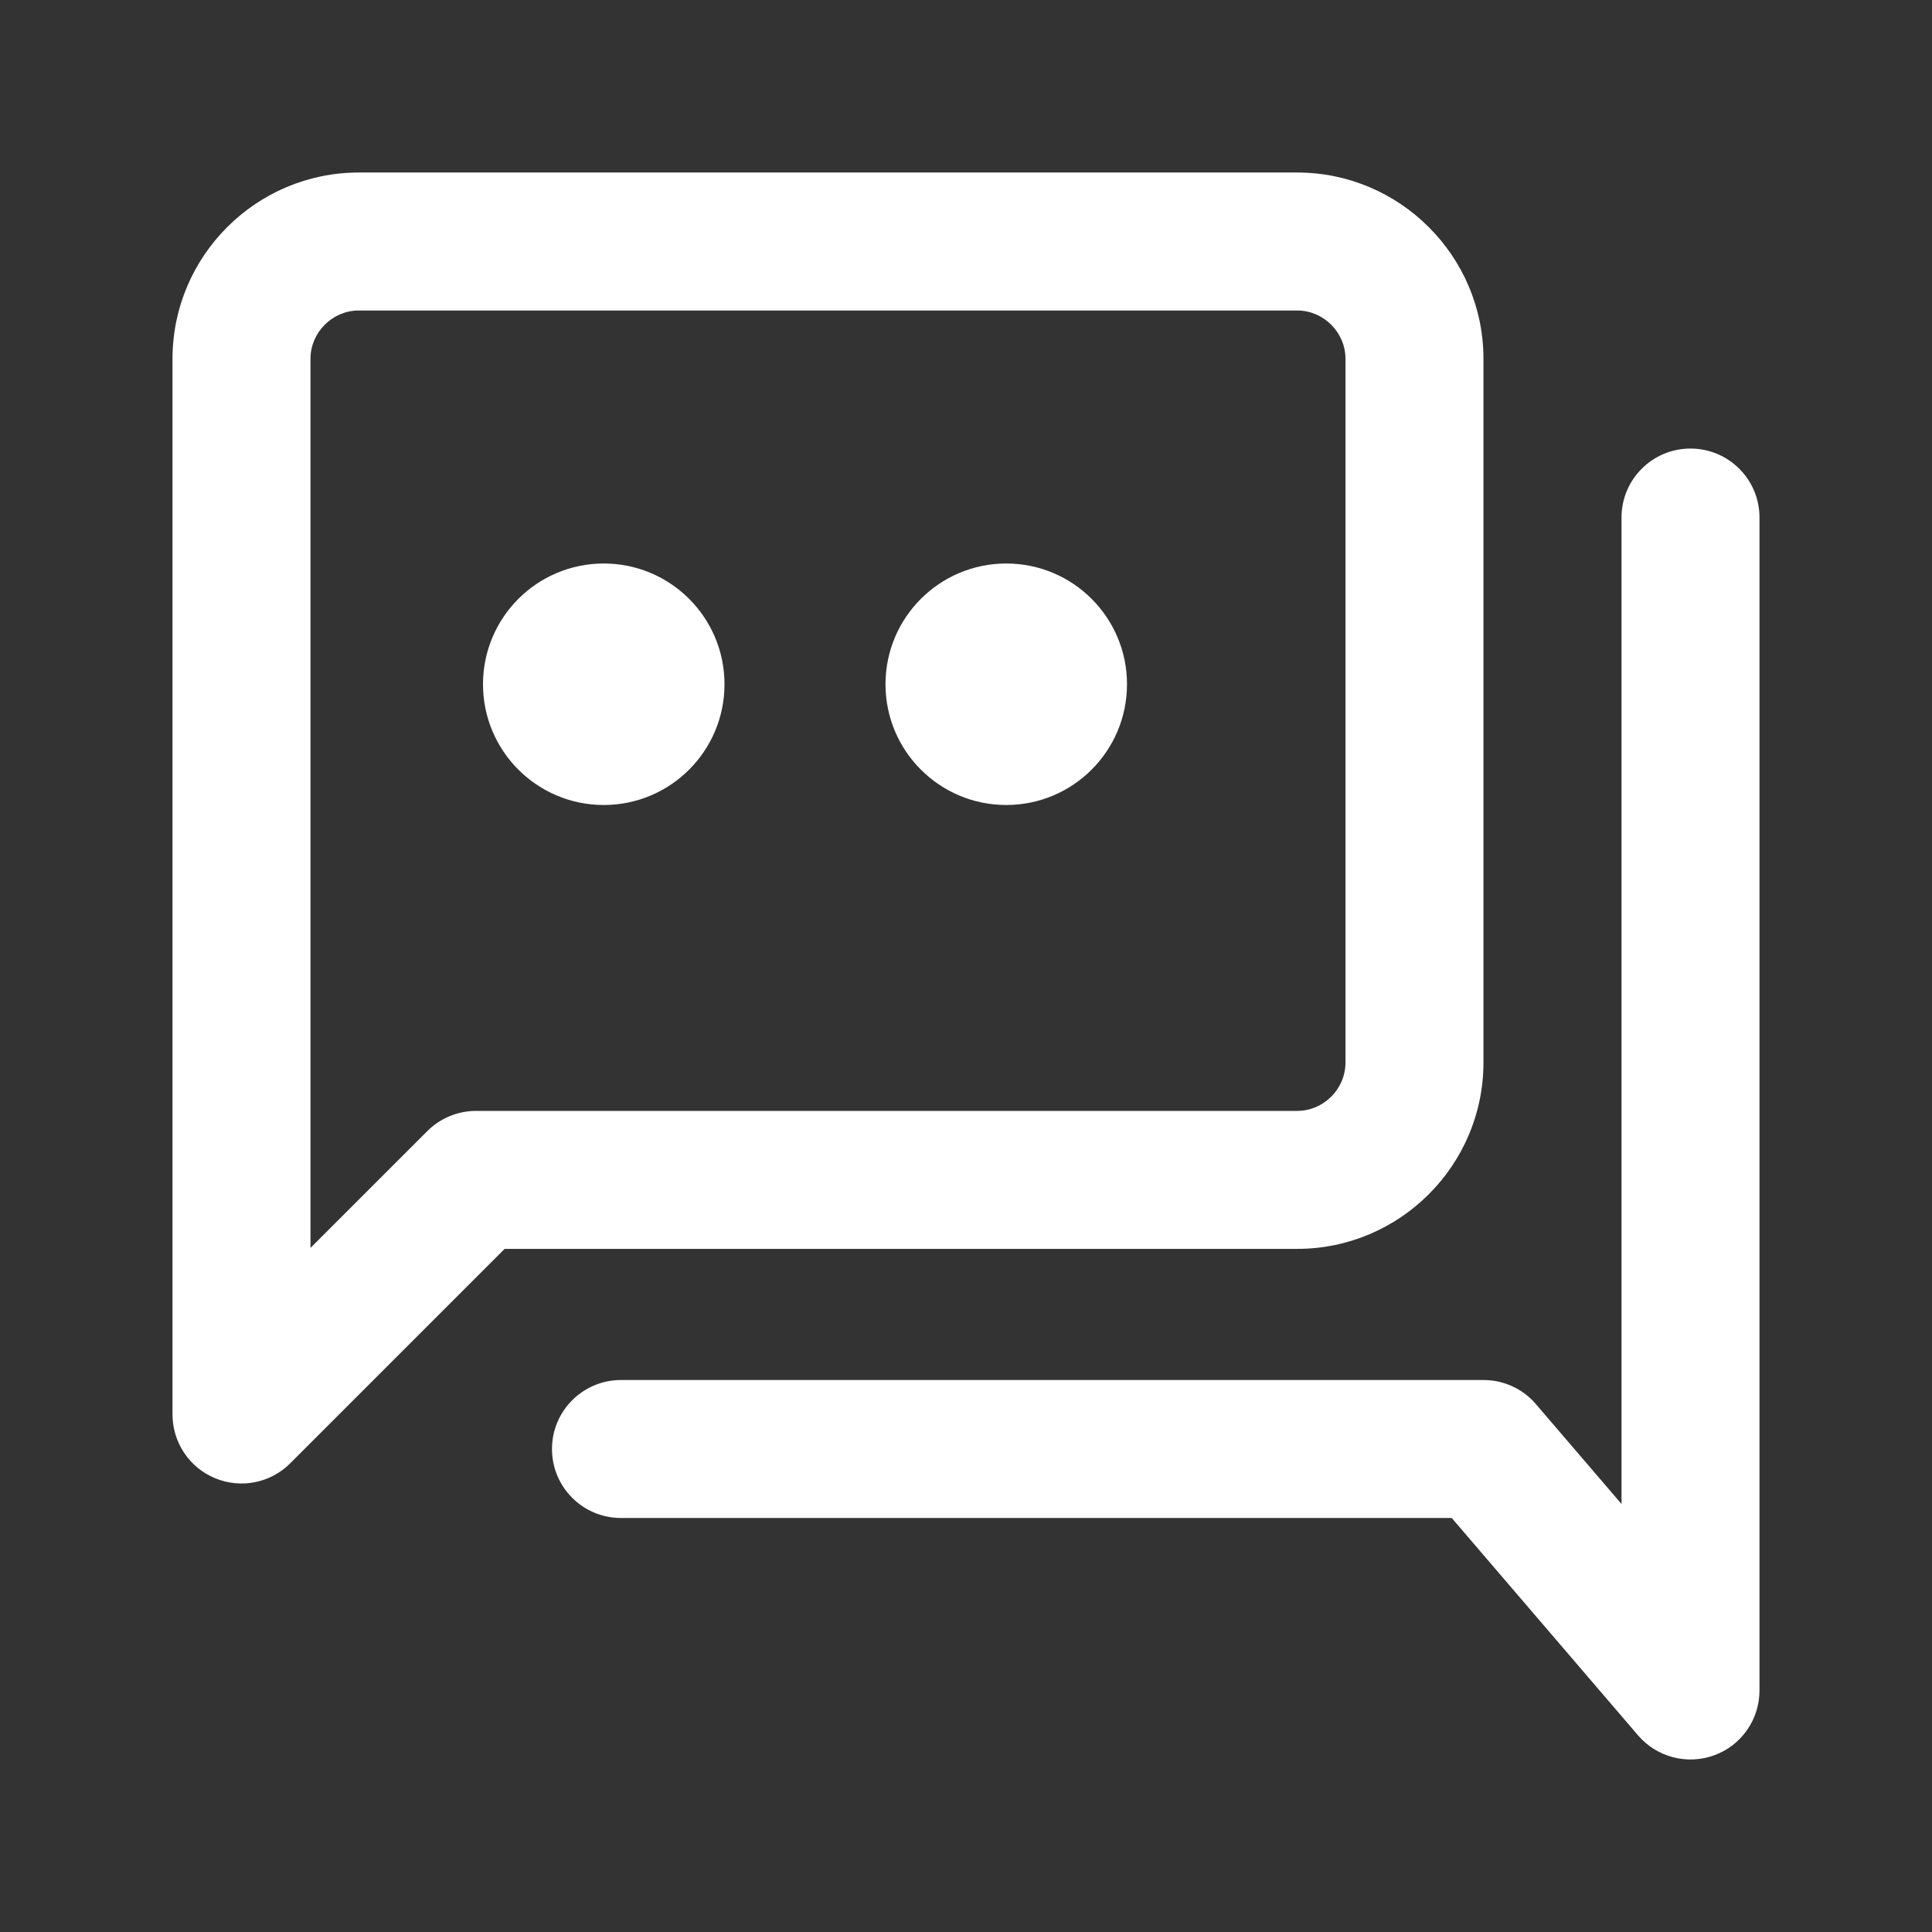 <svg width="24" height="24" viewBox="0 0 24 24" fill="none" xmlns="http://www.w3.org/2000/svg">
<rect x="0" y="0" width="24" height="24" fill="#333333" stroke="none"/>
<path fill-rule="evenodd" clip-rule="evenodd" d="M2.143 4.457C2.143 3.182 3.182 2.143 4.457 2.143H16.114C17.389 2.143 18.428 3.182 18.428 4.457V13.2C18.428 14.475 17.389 15.514 16.114 15.514H6.269L3.606 18.177C3.361 18.423 2.992 18.496 2.672 18.363C2.352 18.231 2.143 17.918 2.143 17.571V4.457ZM4.457 3.857C4.129 3.857 3.857 4.129 3.857 4.457V15.502L5.308 14.051C5.469 13.89 5.687 13.8 5.914 13.8H16.114C16.442 13.8 16.714 13.528 16.714 13.2V4.457C16.714 4.129 16.442 3.857 16.114 3.857H4.457Z" fill="white"/>
<path fill-rule="evenodd" clip-rule="evenodd" d="M21 5.572C21.473 5.572 21.857 5.955 21.857 6.429V21C21.857 21.359 21.634 21.68 21.297 21.804C20.961 21.928 20.583 21.83 20.349 21.558L18.034 18.857H7.714C7.241 18.857 6.857 18.474 6.857 18C6.857 17.527 7.241 17.143 7.714 17.143H18.429C18.679 17.143 18.917 17.252 19.079 17.442L20.143 18.683V6.429C20.143 5.955 20.527 5.572 21 5.572Z" fill="white"/>
<circle cx="7.5" cy="8.5" r="1.5" fill="white"/>
<circle cx="12.5" cy="8.5" r="1.5" fill="white"/>
</svg>
